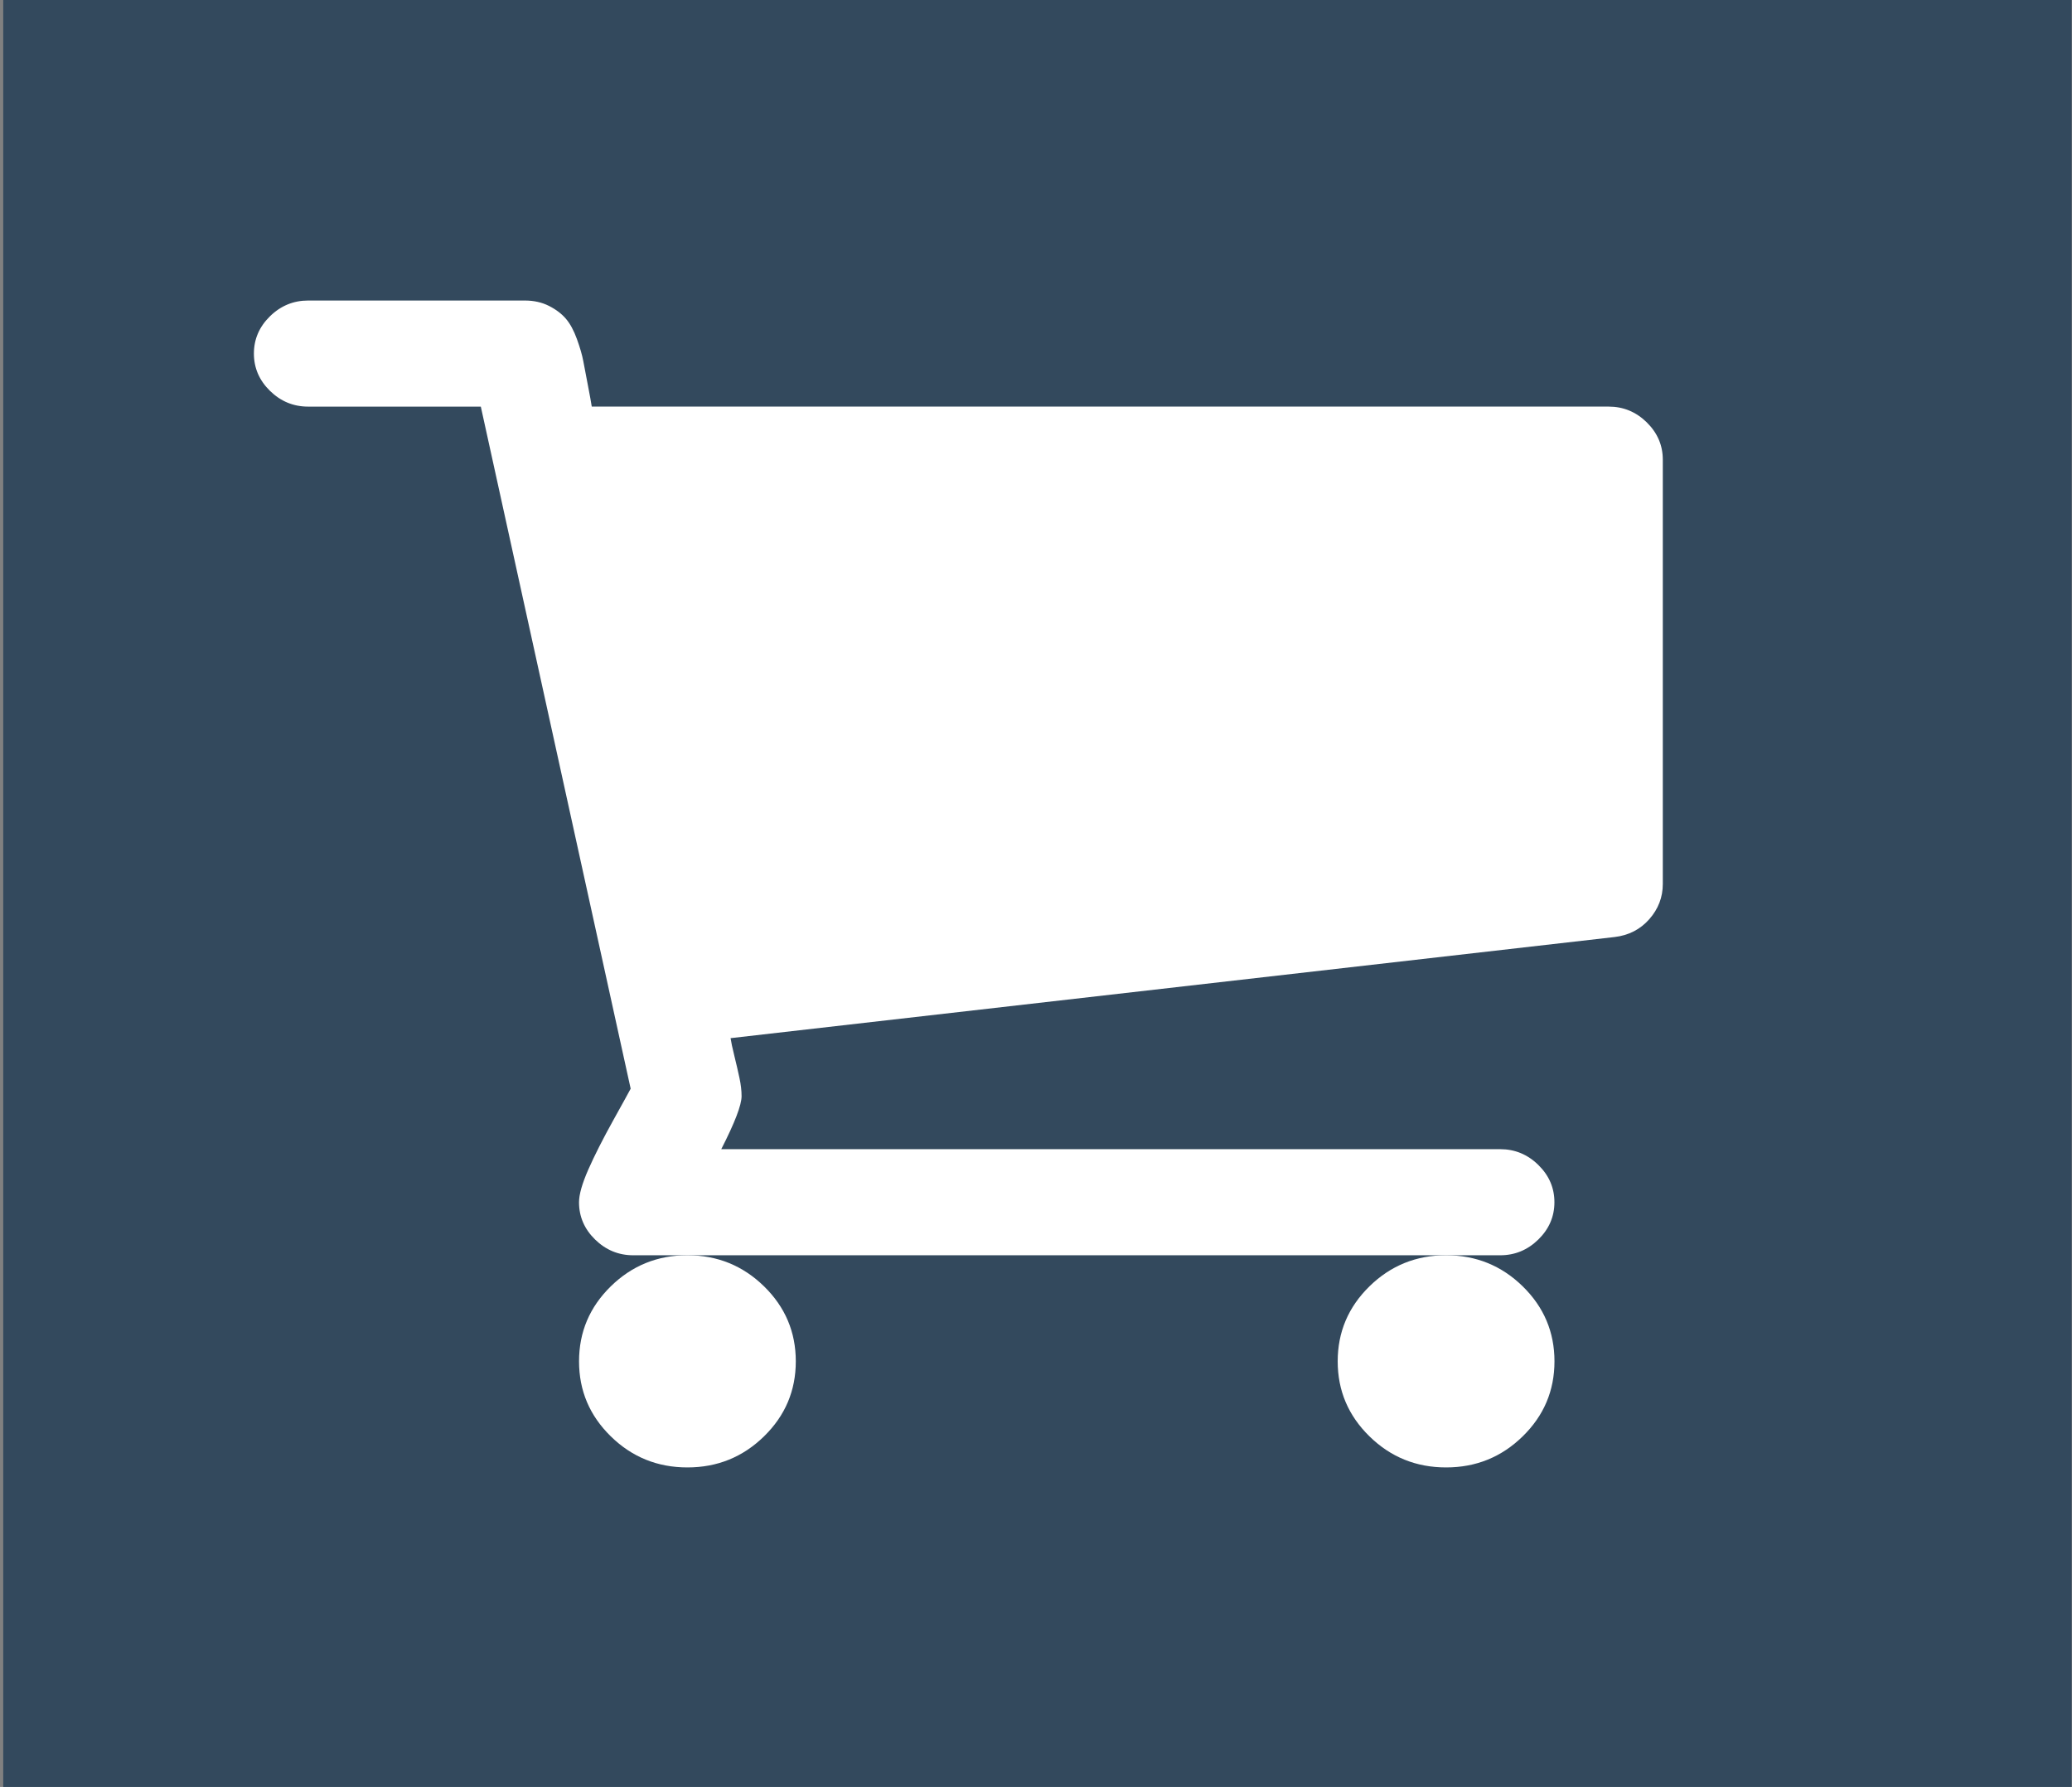 <svg viewBox="0 0 109 94" xmlns="http://www.w3.org/2000/svg"><rect x="0" y="0" width="109" height="94" fill="#808080" stroke="none"/><g fill="none" fill-rule="evenodd" transform=""><path d="m.17 0h108.812v94h-108.812z" fill="#33495d"/><g fill="#fff"><path d="m70.371 71.611c0 1.541.558 2.856 1.671 3.945 1.113 1.09 2.457 1.635 4.032 1.635 1.573 0 2.917-.545 4.03-1.635 1.114-1.089 1.671-2.404 1.671-3.945 0-1.541-.557-2.856-1.671-3.946-1.113-1.089-2.457-1.635-4.03-1.635-1.575 0-2.919.546-4.032 1.635-1.113 1.09-1.671 2.405-1.671 3.946z"/><path d="m86.629 22.216c-.565-.552-1.232-.828-2.004-.828h-53.495c-.03-.203-.097-.574-.201-1.111-.104-.538-.185-.966-.245-1.286-.06-.319-.171-.704-.334-1.155-.163-.451-.356-.807-.579-1.068-.223-.262-.519-.487-.891-.676-.371-.188-.794-.283-1.269-.283h-11.403c-.772 0-1.441.277-2.005.828-.564.552-.846 1.207-.846 1.962 0 .756.282 1.409.846 1.962.565.552 1.233.828 2.005.828h9.086l7.883 35.879c-.059.116-.364.668-.913 1.657-.549.989-.987 1.853-1.314 2.594-.326.742-.49 1.316-.49 1.722 0 .756.282 1.41.846 1.962.565.551 1.233.828 2.005.828h2.851 39.91 2.849c.772 0 1.441-.277 2.004-.828.565-.552.847-1.207.847-1.962 0-.756-.282-1.41-.847-1.962-.564-.552-1.232-.829-2.004-.829h-40.978c.713-1.395 1.069-2.324 1.069-2.789 0-.292-.037-.611-.112-.959-.074-.348-.163-.734-.267-1.156-.104-.421-.171-.733-.2-.936l46.503-5.319c.742-.087 1.351-.399 1.826-.937.475-.538.712-1.155.712-1.853v-22.322c-.001-.756-.282-1.409-.846-1.963z"/><path d="m30.461 71.611c0 1.541.557 2.856 1.67 3.945 1.114 1.09 2.457 1.635 4.031 1.635 1.573 0 2.917-.545 4.031-1.635 1.114-1.089 1.671-2.404 1.671-3.945 0-1.541-.557-2.856-1.671-3.946-1.114-1.089-2.457-1.635-4.031-1.635-1.574 0-2.918.546-4.031 1.635-1.113 1.09-1.67 2.405-1.67 3.946z"/></g></g></svg>